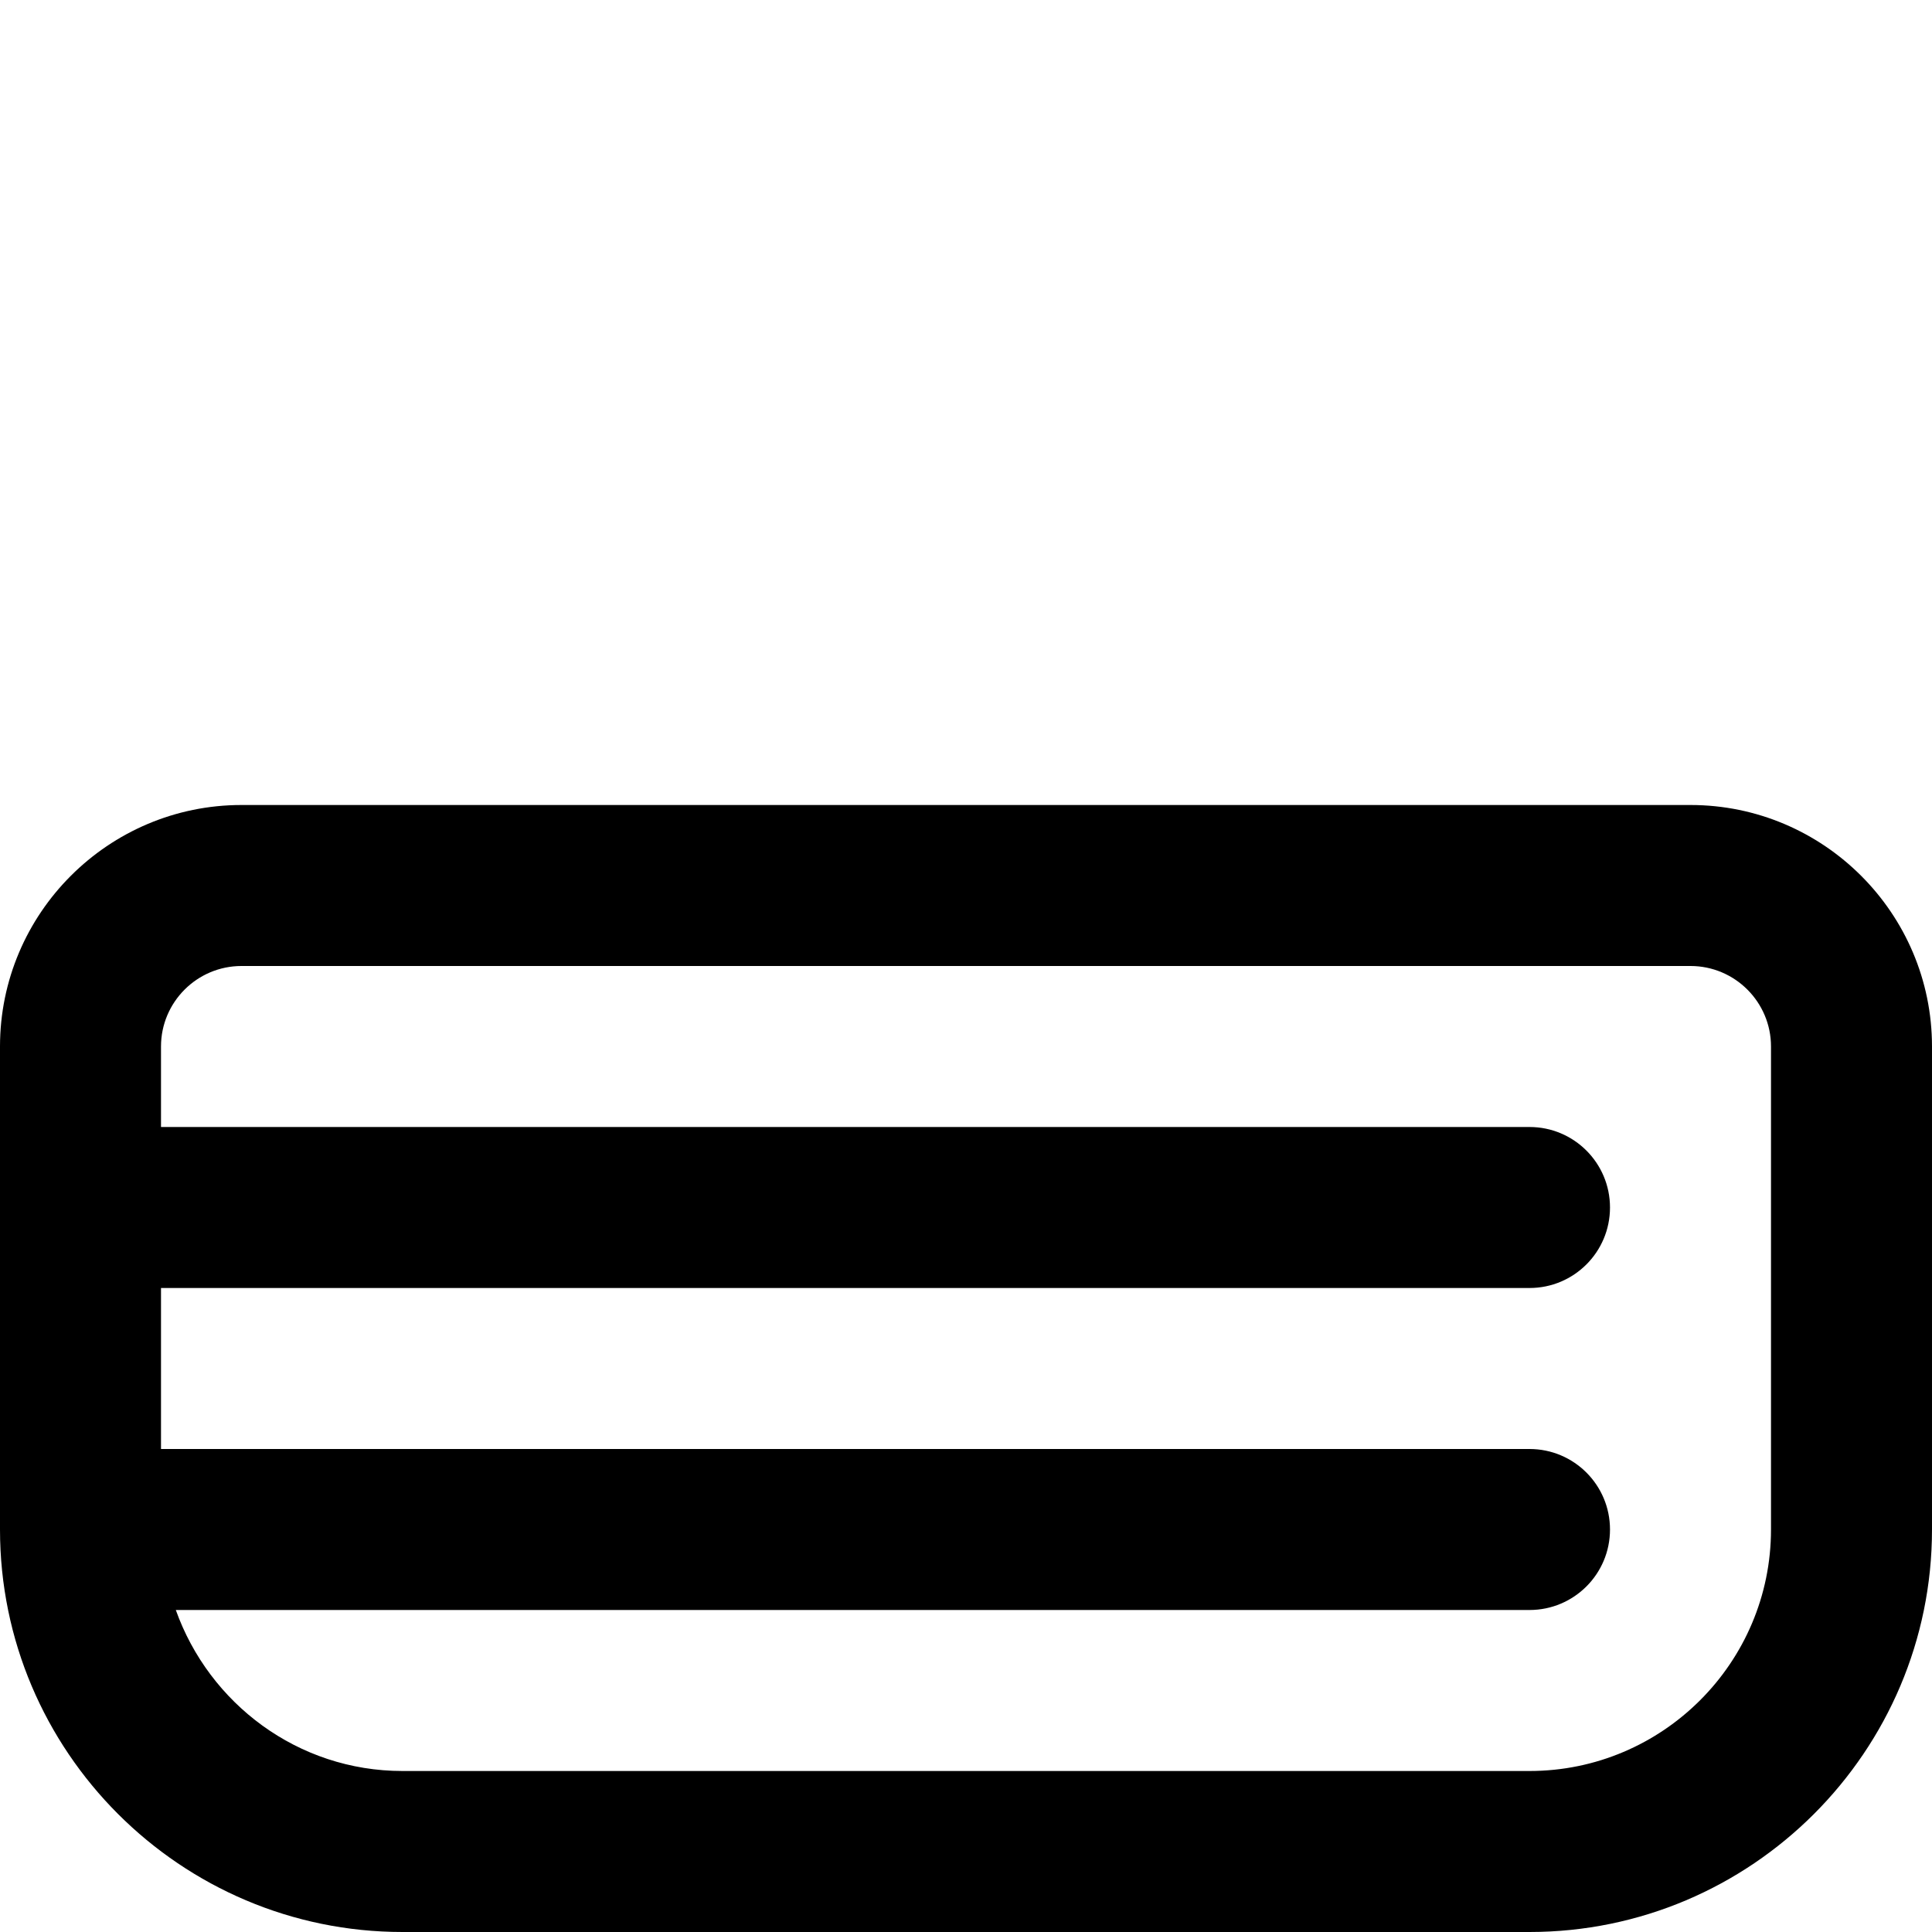 <?xml version="1.0" encoding="UTF-8"?>
<svg xmlns="http://www.w3.org/2000/svg" id="Layer_1" data-name="Layer 1" viewBox="0 0 24 24">
  <path d="m21,10H3c-1.654,0-3,1.346-3,3v6c0,2.757,2.243,5,5,5h14c2.757,0,5-2.243,5-5v-6c0-1.654-1.346-3-3-3Zm1,9c0,1.654-1.346,3-3,3H5c-1.302,0-2.402-.839-2.816-2h16.816c.553,0,1-.448,1-1s-.447-1-1-1H2v-2h17c.553,0,1-.448,1-1s-.447-1-1-1H2v-1c0-.551.448-1,1-1h18c.552,0,1,.449,1,1v6Z"/>
</svg>
